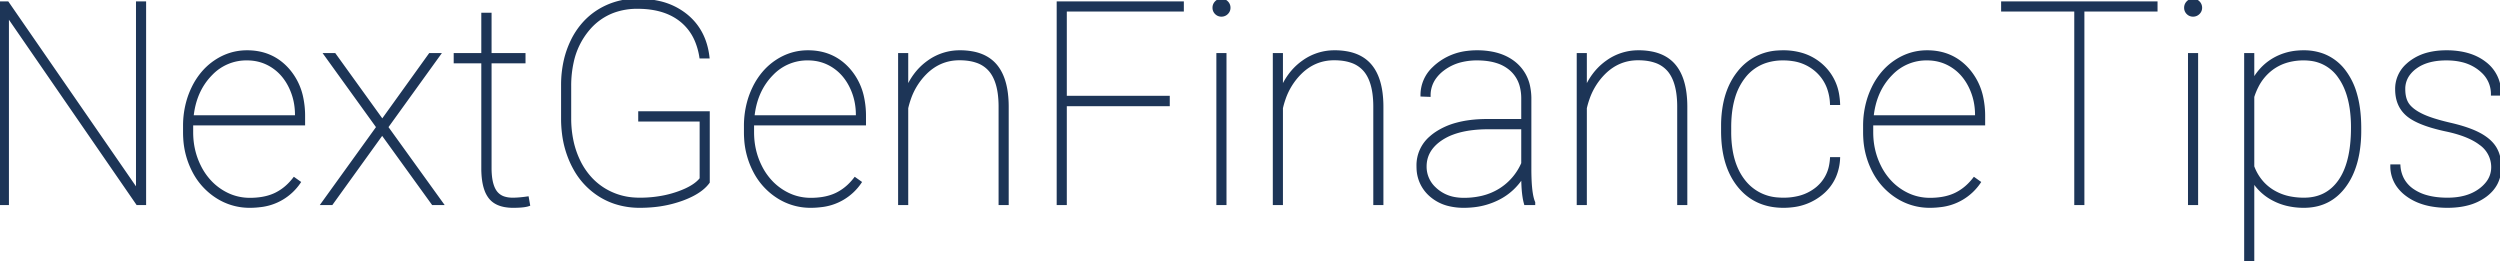 <?xml version="1.0" encoding="UTF-8"?> <svg xmlns="http://www.w3.org/2000/svg" width="884.474" height="92.384" viewBox="0 0 884.474 92.384"><g id="svgGroup" stroke-linecap="round" fill-rule="evenodd" font-size="9pt" stroke="#1d3557" stroke-width="0.25mm" fill="#1d3557" style="stroke:#1d3557;stroke-width:0.25mm;fill:#1d3557"><path d="M 51.221 0.977 L 51.221 72.071 L 48.584 72.071 L 2.686 5.47 L 2.686 72.071 L 0 72.071 L 0 0.977 L 2.686 0.977 L 48.584 67.433 L 48.584 0.977 L 51.221 0.977 Z M 250.635 39.845 L 250.635 64.454 Q 248.716 67.105 244.73 69.108 A 32.516 32.516 0 0 1 241.211 70.606 A 40.948 40.948 0 0 1 231.059 72.833 A 50.056 50.056 0 0 1 226.367 73.048 A 27.675 27.675 0 0 1 217.469 71.652 A 24.9 24.9 0 0 1 212.256 69.19 A 25.866 25.866 0 0 1 203.242 59.592 A 31.204 31.204 0 0 1 202.563 58.302 A 34.318 34.318 0 0 1 199.298 47.236 A 42.618 42.618 0 0 1 198.975 42.384 L 198.975 30.177 A 38.912 38.912 0 0 1 199.982 21.157 A 32.221 32.221 0 0 1 202.344 14.503 A 26.457 26.457 0 0 1 207.623 7.066 A 24.27 24.27 0 0 1 211.816 3.785 A 25.394 25.394 0 0 1 225.003 0.006 A 30.348 30.348 0 0 1 225.537 0.001 A 33.841 33.841 0 0 1 233.073 0.795 A 23.425 23.425 0 0 1 242.798 5.421 Q 249.463 10.841 250.537 20.216 L 247.9 20.216 A 24.154 24.154 0 0 0 246.192 14.182 A 17.954 17.954 0 0 0 240.82 7.179 Q 235.548 3.023 227.128 2.67 A 37.979 37.979 0 0 0 225.537 2.638 A 24.362 24.362 0 0 0 217.072 4.053 A 21.252 21.252 0 0 0 208.203 10.304 A 26.455 26.455 0 0 0 202.5 21.942 A 38.709 38.709 0 0 0 201.611 30.47 L 201.611 41.798 A 38.446 38.446 0 0 0 202.461 50.044 A 30.928 30.928 0 0 0 204.712 56.69 A 25.126 25.126 0 0 0 209.289 63.419 A 22.576 22.576 0 0 0 213.452 66.822 A 23.081 23.081 0 0 0 224.574 70.355 A 28.319 28.319 0 0 0 226.367 70.411 A 42.624 42.624 0 0 0 235.282 69.507 A 37 37 0 0 0 239.6 68.311 A 32.235 32.235 0 0 0 242.732 67.061 Q 245.879 65.593 247.536 63.782 A 8.476 8.476 0 0 0 247.998 63.233 L 247.998 42.53 L 226.27 42.53 L 226.27 39.845 L 250.635 39.845 Z M 413.379 34.376 L 413.379 37.11 L 376.953 37.11 L 376.953 72.071 L 374.316 72.071 L 374.316 0.977 L 418.359 0.977 L 418.359 3.614 L 376.953 3.614 L 376.953 34.376 L 413.379 34.376 Z M 884.424 33.35 L 881.738 33.35 A 10.689 10.689 0 0 0 878.175 25.265 A 14.746 14.746 0 0 0 877.246 24.464 A 15.851 15.851 0 0 0 870.972 21.493 Q 868.653 20.941 865.94 20.902 A 28.83 28.83 0 0 0 865.527 20.899 Q 860.338 20.899 856.763 22.595 A 13.027 13.027 0 0 0 854.541 23.927 A 11.217 11.217 0 0 0 852.152 26.298 A 8.616 8.616 0 0 0 850.488 31.495 Q 850.488 35.059 852.002 37.086 Q 853.516 39.112 856.934 40.748 A 27.272 27.272 0 0 0 859.375 41.758 Q 862.396 42.857 866.895 43.897 Q 871.188 44.891 874.305 46.115 A 27.205 27.205 0 0 1 877.246 47.462 A 18.609 18.609 0 0 1 879.807 49.106 Q 881.164 50.155 882.098 51.357 A 10.296 10.296 0 0 1 882.764 52.32 A 11.378 11.378 0 0 1 884.18 56.038 A 16.014 16.014 0 0 1 884.473 59.181 A 12.239 12.239 0 0 1 883.191 64.82 Q 881.909 67.335 879.346 69.239 A 18.353 18.353 0 0 1 872.842 72.252 Q 870.299 72.899 867.317 73.02 A 34.456 34.456 0 0 1 865.918 73.048 A 31.977 31.977 0 0 1 859.975 72.527 Q 855.075 71.6 851.587 69.019 A 14.347 14.347 0 0 1 848.177 65.538 A 12.031 12.031 0 0 1 846.143 58.643 L 848.779 58.643 A 11.727 11.727 0 0 0 849.98 63.182 A 11.078 11.078 0 0 0 853.687 67.31 A 16.1 16.1 0 0 0 858.436 69.484 Q 861.699 70.411 865.918 70.411 Q 872.998 70.411 877.417 67.115 A 12.824 12.824 0 0 0 879.887 64.744 A 8.896 8.896 0 0 0 881.836 59.132 A 10.052 10.052 0 0 0 877.474 50.848 Q 873.785 48.036 866.975 46.395 A 56.035 56.035 0 0 0 865.43 46.046 A 66.738 66.738 0 0 1 860.614 44.846 Q 855.977 43.49 853.229 41.758 A 13.039 13.039 0 0 1 851.709 40.65 Q 847.852 37.354 847.852 31.593 A 11.322 11.322 0 0 1 851.609 22.994 A 15.335 15.335 0 0 1 852.759 22.022 A 17.498 17.498 0 0 1 859.368 18.944 Q 861.829 18.348 864.699 18.273 A 31.907 31.907 0 0 1 865.527 18.263 A 29.137 29.137 0 0 1 871.234 18.789 Q 874.684 19.478 877.389 21.07 A 16.633 16.633 0 0 1 879.248 22.34 A 13.056 13.056 0 0 1 884.362 31.868 A 17.401 17.401 0 0 1 884.424 33.35 Z M 320.85 19.239 L 320.85 31.544 A 23.369 23.369 0 0 1 324.847 25.078 A 21.036 21.036 0 0 1 328.467 21.827 A 18.82 18.82 0 0 1 339.6 18.263 A 23.766 23.766 0 0 1 344.427 18.721 Q 349.369 19.747 352.222 23.072 Q 355.304 26.665 356.111 32.997 A 37.981 37.981 0 0 1 356.396 37.599 L 356.396 72.071 L 353.76 72.071 L 353.76 37.501 A 34.076 34.076 0 0 0 353.466 33.071 Q 352.75 27.858 350.293 24.928 A 10.569 10.569 0 0 0 345.444 21.717 Q 342.874 20.85 339.453 20.85 Q 332.617 20.85 327.612 25.709 A 23.584 23.584 0 0 0 321.813 34.904 A 30.03 30.03 0 0 0 320.85 38.233 L 320.85 72.071 L 318.213 72.071 L 318.213 19.239 L 320.85 19.239 Z M 453.418 19.239 L 453.418 31.544 A 23.369 23.369 0 0 1 457.415 25.078 A 21.036 21.036 0 0 1 461.035 21.827 A 18.82 18.82 0 0 1 472.168 18.263 A 23.766 23.766 0 0 1 476.995 18.721 Q 481.937 19.747 484.79 23.072 Q 487.872 26.665 488.679 32.997 A 37.981 37.981 0 0 1 488.965 37.599 L 488.965 72.071 L 486.328 72.071 L 486.328 37.501 A 34.076 34.076 0 0 0 486.034 33.071 Q 485.318 27.858 482.861 24.928 A 10.569 10.569 0 0 0 478.013 21.717 Q 475.443 20.85 472.021 20.85 Q 465.186 20.85 460.181 25.709 A 23.584 23.584 0 0 0 454.381 34.904 A 30.03 30.03 0 0 0 453.418 38.233 L 453.418 72.071 L 450.781 72.071 L 450.781 19.239 L 453.418 19.239 Z M 560.938 19.239 L 560.938 31.544 A 23.369 23.369 0 0 1 564.935 25.078 A 21.036 21.036 0 0 1 568.555 21.827 A 18.82 18.82 0 0 1 579.688 18.263 A 23.766 23.766 0 0 1 584.515 18.721 Q 589.457 19.747 592.31 23.072 Q 595.392 26.665 596.199 32.997 A 37.981 37.981 0 0 1 596.484 37.599 L 596.484 72.071 L 593.848 72.071 L 593.848 37.501 A 34.076 34.076 0 0 0 593.554 33.071 Q 592.838 27.858 590.381 24.928 A 10.569 10.569 0 0 0 585.532 21.717 Q 582.962 20.85 579.541 20.85 Q 572.705 20.85 567.7 25.709 A 23.584 23.584 0 0 0 561.901 34.904 A 30.03 30.03 0 0 0 560.938 38.233 L 560.938 72.071 L 558.301 72.071 L 558.301 19.239 L 560.938 19.239 Z M 647.9 56.056 L 650.537 56.056 A 18.237 18.237 0 0 1 649.13 62.386 A 16.147 16.147 0 0 1 644.629 68.385 A 19.58 19.58 0 0 1 634.161 72.855 A 25.959 25.959 0 0 1 630.957 73.048 Q 621.045 73.048 615.21 65.87 Q 610.06 59.535 609.455 49.207 A 48.242 48.242 0 0 1 609.375 46.388 L 609.375 44.63 A 40.107 40.107 0 0 1 610.12 36.661 Q 611.084 31.911 613.291 28.193 A 22.849 22.849 0 0 1 615.21 25.44 A 18.812 18.812 0 0 1 628.98 18.331 A 25.333 25.333 0 0 1 630.859 18.263 A 23.026 23.026 0 0 1 637.424 19.158 A 18.343 18.343 0 0 1 644.727 23.292 A 17.686 17.686 0 0 1 650.268 33.899 A 24.222 24.222 0 0 1 650.537 36.671 L 647.9 36.671 A 18.682 18.682 0 0 0 646.86 31.202 A 14.967 14.967 0 0 0 642.896 25.221 A 15.989 15.989 0 0 0 634.272 21.153 A 22.154 22.154 0 0 0 630.859 20.899 A 19.654 19.654 0 0 0 624.655 21.833 A 15.916 15.916 0 0 0 617.017 27.271 A 21.535 21.535 0 0 0 613.383 34.47 Q 612.462 37.542 612.159 41.227 A 45.825 45.825 0 0 0 612.012 44.972 L 612.012 46.681 A 39.263 39.263 0 0 0 612.582 53.59 Q 613.269 57.428 614.784 60.487 A 19.864 19.864 0 0 0 617.065 64.088 A 16.419 16.419 0 0 0 629.069 70.335 A 23.072 23.072 0 0 0 630.957 70.411 A 22.192 22.192 0 0 0 636.362 69.785 A 16.29 16.29 0 0 0 642.798 66.602 A 13.634 13.634 0 0 0 647.66 58.09 A 18.944 18.944 0 0 0 647.9 56.056 Z M 118.359 19.239 L 135.254 42.677 L 152.1 19.239 L 155.42 19.239 L 136.865 44.972 L 156.396 72.071 L 153.125 72.071 L 135.205 47.267 L 117.334 72.071 L 114.063 72.071 L 133.594 44.972 L 115.039 19.239 L 118.359 19.239 Z M 542.676 72.071 L 539.648 72.071 A 19.469 19.469 0 0 1 539.133 69.679 Q 538.737 67.148 538.681 63.594 A 75.893 75.893 0 0 1 538.672 62.403 A 21.192 21.192 0 0 1 530.127 70.265 A 25.261 25.261 0 0 1 521.201 72.874 A 31.184 31.184 0 0 1 517.871 73.048 A 21.909 21.909 0 0 1 512.78 72.488 A 15.188 15.188 0 0 1 506.079 69.068 A 13.087 13.087 0 0 1 501.629 59.488 A 17.684 17.684 0 0 1 501.611 58.692 A 12.945 12.945 0 0 1 506.115 48.635 A 18.209 18.209 0 0 1 508.179 47.047 A 24.449 24.449 0 0 1 515.285 43.889 Q 519.85 42.631 525.635 42.579 L 538.672 42.579 L 538.672 34.864 A 16.919 16.919 0 0 0 538.156 30.563 A 11.754 11.754 0 0 0 534.497 24.561 A 13.598 13.598 0 0 0 529.518 21.844 Q 527.467 21.202 524.989 20.996 A 29.415 29.415 0 0 0 522.559 20.899 A 23.218 23.218 0 0 0 516.936 21.548 A 17.313 17.313 0 0 0 510.498 24.61 A 13.659 13.659 0 0 0 507.6 27.572 A 10.561 10.561 0 0 0 505.664 33.79 L 503.027 33.692 A 13.049 13.049 0 0 1 507.191 24.075 A 18.869 18.869 0 0 1 508.691 22.755 A 20.616 20.616 0 0 1 519.091 18.478 A 27.195 27.195 0 0 1 522.559 18.263 A 27.694 27.694 0 0 1 528.132 18.791 Q 532.872 19.765 536.133 22.535 A 14.298 14.298 0 0 1 540.951 31.015 A 20.932 20.932 0 0 1 541.309 34.571 L 541.309 59.815 A 87.364 87.364 0 0 0 541.384 63.584 Q 541.614 68.897 542.552 71.331 A 7.322 7.322 0 0 0 542.676 71.632 L 542.676 72.071 Z M 762.842 0.977 L 762.842 3.614 L 736.963 3.614 L 736.963 72.071 L 734.326 72.071 L 734.326 3.614 L 708.447 3.614 L 708.447 0.977 L 762.842 0.977 Z M 834.912 45.313 L 834.912 46.143 A 46.499 46.499 0 0 1 834.283 54.036 Q 833.538 58.36 831.908 61.84 A 23.57 23.57 0 0 1 829.59 65.772 Q 824.482 72.755 815.821 73.036 A 22.592 22.592 0 0 1 815.088 73.048 A 25.24 25.24 0 0 1 809.079 72.359 A 20.782 20.782 0 0 1 804.395 70.606 A 18.324 18.324 0 0 1 797.07 63.868 L 797.07 92.384 L 794.434 92.384 L 794.434 19.239 L 797.07 19.239 L 797.07 28.663 A 20.129 20.129 0 0 1 801.479 23.071 A 18.706 18.706 0 0 1 804.443 20.948 A 20.036 20.036 0 0 1 812.819 18.357 A 24.536 24.536 0 0 1 814.99 18.263 A 19.412 19.412 0 0 1 821.875 19.435 A 17.047 17.047 0 0 1 829.59 25.367 A 24.054 24.054 0 0 1 833.275 32.832 Q 834.912 38.19 834.912 45.313 Z M 65.234 46.827 L 65.234 44.63 A 31.844 31.844 0 0 1 66.611 35.161 A 28.862 28.862 0 0 1 68.164 31.202 A 24.885 24.885 0 0 1 72.278 25.051 A 21.769 21.769 0 0 1 76.221 21.681 Q 81.348 18.263 87.402 18.263 Q 96.24 18.263 101.855 24.561 A 21.592 21.592 0 0 1 106.837 34.671 A 31.135 31.135 0 0 1 107.471 41.114 L 107.471 43.897 L 67.871 43.897 L 67.871 46.778 Q 67.871 53.224 70.581 58.717 A 22.325 22.325 0 0 0 74.895 64.783 A 20.427 20.427 0 0 0 78.052 67.335 Q 82.813 70.46 88.379 70.46 A 26.578 26.578 0 0 0 92.441 70.166 Q 95.219 69.736 97.437 68.678 A 17.454 17.454 0 0 0 102.365 65.119 A 21.813 21.813 0 0 0 104.053 63.184 L 105.908 64.503 A 19.149 19.149 0 0 1 91.871 72.839 A 28.274 28.274 0 0 1 88.379 73.048 A 21.256 21.256 0 0 1 76.636 69.605 A 23.531 23.531 0 0 1 68.453 60.53 A 27.815 27.815 0 0 1 68.262 60.157 A 28.539 28.539 0 0 1 65.308 49.084 A 34.028 34.028 0 0 1 65.234 46.827 Z M 263.672 46.827 L 263.672 44.63 A 31.844 31.844 0 0 1 265.049 35.161 A 28.862 28.862 0 0 1 266.602 31.202 A 24.885 24.885 0 0 1 270.715 25.051 A 21.769 21.769 0 0 1 274.658 21.681 Q 279.785 18.263 285.84 18.263 Q 294.678 18.263 300.293 24.561 A 21.592 21.592 0 0 1 305.275 34.671 A 31.135 31.135 0 0 1 305.908 41.114 L 305.908 43.897 L 266.309 43.897 L 266.309 46.778 Q 266.309 53.224 269.019 58.717 A 22.325 22.325 0 0 0 273.332 64.783 A 20.427 20.427 0 0 0 276.489 67.335 Q 281.25 70.46 286.816 70.46 A 26.578 26.578 0 0 0 290.879 70.166 Q 293.656 69.736 295.874 68.678 A 17.454 17.454 0 0 0 300.802 65.119 A 21.813 21.813 0 0 0 302.49 63.184 L 304.346 64.503 A 19.149 19.149 0 0 1 290.309 72.839 A 28.274 28.274 0 0 1 286.816 73.048 A 21.256 21.256 0 0 1 275.073 69.605 A 23.531 23.531 0 0 1 266.891 60.53 A 27.815 27.815 0 0 1 266.699 60.157 A 28.539 28.539 0 0 1 263.746 49.084 A 34.028 34.028 0 0 1 263.672 46.827 Z M 659.619 46.827 L 659.619 44.63 A 31.844 31.844 0 0 1 660.996 35.161 A 28.862 28.862 0 0 1 662.549 31.202 A 24.885 24.885 0 0 1 666.662 25.051 A 21.769 21.769 0 0 1 670.605 21.681 Q 675.732 18.263 681.787 18.263 Q 690.625 18.263 696.24 24.561 A 21.592 21.592 0 0 1 701.222 34.671 A 31.135 31.135 0 0 1 701.855 41.114 L 701.855 43.897 L 662.256 43.897 L 662.256 46.778 Q 662.256 53.224 664.966 58.717 A 22.325 22.325 0 0 0 669.28 64.783 A 20.427 20.427 0 0 0 672.437 67.335 Q 677.197 70.46 682.764 70.46 A 26.578 26.578 0 0 0 686.826 70.166 Q 689.603 69.736 691.821 68.678 A 17.454 17.454 0 0 0 696.749 65.119 A 21.813 21.813 0 0 0 698.437 63.184 L 700.293 64.503 A 19.149 19.149 0 0 1 686.256 72.839 A 28.274 28.274 0 0 1 682.764 73.048 A 21.256 21.256 0 0 1 671.021 69.605 A 23.531 23.531 0 0 1 662.838 60.53 A 27.815 27.815 0 0 1 662.646 60.157 A 28.539 28.539 0 0 1 659.693 49.084 A 34.028 34.028 0 0 1 659.619 46.827 Z M 170.752 4.981 L 173.438 4.981 L 173.438 19.239 L 185.449 19.239 L 185.449 21.925 L 173.438 21.925 L 173.438 59.425 A 27.482 27.482 0 0 0 173.582 62.352 Q 173.952 65.795 175.269 67.725 A 5.801 5.801 0 0 0 178.521 70.033 Q 179.785 70.411 181.396 70.411 A 26.553 26.553 0 0 0 183.138 70.349 Q 184.089 70.286 185.174 70.16 A 56.487 56.487 0 0 0 186.621 69.972 L 187.061 72.462 Q 185.837 72.907 183.292 73.014 A 41.756 41.756 0 0 1 181.543 73.048 A 16.357 16.357 0 0 1 178.561 72.795 Q 176.902 72.487 175.628 71.803 A 7.28 7.28 0 0 1 173.291 69.85 A 9.882 9.882 0 0 1 171.816 67.075 Q 170.783 64.177 170.752 59.767 L 170.752 21.925 L 160.986 21.925 L 160.986 19.239 L 170.752 19.239 L 170.752 4.981 Z M 797.07 34.229 L 797.07 58.936 A 17.404 17.404 0 0 0 800.654 64.809 A 16.565 16.565 0 0 0 803.784 67.408 A 18.452 18.452 0 0 0 810.405 69.989 A 25.346 25.346 0 0 0 815.137 70.411 Q 823.242 70.411 827.734 63.966 Q 830.941 59.364 831.859 51.727 A 55.551 55.551 0 0 0 832.227 45.118 A 46.703 46.703 0 0 0 831.785 38.491 Q 830.815 31.735 827.71 27.32 A 14.329 14.329 0 0 0 817.38 21.041 A 18.838 18.838 0 0 0 815.039 20.899 A 21.294 21.294 0 0 0 809.432 21.606 A 16.847 16.847 0 0 0 803.76 24.342 A 17.695 17.695 0 0 0 798.527 30.645 A 23.781 23.781 0 0 0 797.07 34.229 Z M 433.447 19.239 L 433.447 72.071 L 430.811 72.071 L 430.811 19.239 L 433.447 19.239 Z M 777.197 19.239 L 777.197 72.071 L 774.561 72.071 L 774.561 19.239 L 777.197 19.239 Z M 538.672 57.813 L 538.672 45.265 L 526.465 45.265 A 45.817 45.817 0 0 0 519.942 45.698 Q 516.607 46.179 513.904 47.193 A 19.154 19.154 0 0 0 509.131 49.757 Q 504.248 53.419 504.248 58.888 A 10.373 10.373 0 0 0 507.582 66.61 A 13.856 13.856 0 0 0 508.105 67.091 A 13.488 13.488 0 0 0 515.13 70.262 A 18.378 18.378 0 0 0 517.871 70.46 A 27.815 27.815 0 0 0 524.171 69.778 A 21.288 21.288 0 0 0 530.64 67.14 A 20.566 20.566 0 0 0 538.672 57.813 Z M 68.018 41.261 L 104.834 41.261 L 104.834 40.626 Q 104.834 35.255 102.563 30.641 Q 100.293 26.026 96.313 23.463 Q 92.334 20.899 87.402 20.899 A 17.165 17.165 0 0 0 74.825 26.111 A 21.44 21.44 0 0 0 74.316 26.637 Q 68.945 32.374 68.018 41.261 Z M 266.455 41.261 L 303.271 41.261 L 303.271 40.626 Q 303.271 35.255 301.001 30.641 Q 298.73 26.026 294.751 23.463 Q 290.771 20.899 285.84 20.899 A 17.165 17.165 0 0 0 273.263 26.111 A 21.44 21.44 0 0 0 272.754 26.637 Q 267.383 32.374 266.455 41.261 Z M 662.402 41.261 L 699.219 41.261 L 699.219 40.626 Q 699.219 35.255 696.948 30.641 Q 694.678 26.026 690.698 23.463 Q 686.719 20.899 681.787 20.899 A 17.165 17.165 0 0 0 669.21 26.111 A 21.44 21.44 0 0 0 668.701 26.637 Q 663.33 32.374 662.402 41.261 Z M 429.443 2.735 Q 429.443 1.612 430.225 0.807 A 2.546 2.546 0 0 1 432.059 0.002 A 3.087 3.087 0 0 1 432.129 0.001 A 2.627 2.627 0 0 1 434.032 0.782 A 3.244 3.244 0 0 1 434.058 0.807 A 2.69 2.69 0 0 1 434.735 1.891 A 2.738 2.738 0 0 1 434.863 2.735 A 2.546 2.546 0 0 1 434.107 4.59 A 3.081 3.081 0 0 1 434.058 4.64 A 2.673 2.673 0 0 1 432.129 5.421 A 2.657 2.657 0 0 1 430.919 5.147 A 2.685 2.685 0 0 1 430.225 4.64 A 2.587 2.587 0 0 1 429.444 2.77 A 3.205 3.205 0 0 1 429.443 2.735 Z M 773.193 2.735 Q 773.193 1.612 773.975 0.807 A 2.546 2.546 0 0 1 775.809 0.002 A 3.087 3.087 0 0 1 775.879 0.001 A 2.627 2.627 0 0 1 777.782 0.782 A 3.244 3.244 0 0 1 777.808 0.807 A 2.69 2.69 0 0 1 778.485 1.891 A 2.738 2.738 0 0 1 778.613 2.735 A 2.546 2.546 0 0 1 777.857 4.59 A 3.081 3.081 0 0 1 777.808 4.64 A 2.673 2.673 0 0 1 775.879 5.421 A 2.657 2.657 0 0 1 774.669 5.147 A 2.685 2.685 0 0 1 773.975 4.64 A 2.587 2.587 0 0 1 773.194 2.77 A 3.205 3.205 0 0 1 773.193 2.735 Z" vector-effect="non-scaling-stroke"></path></g></svg> 